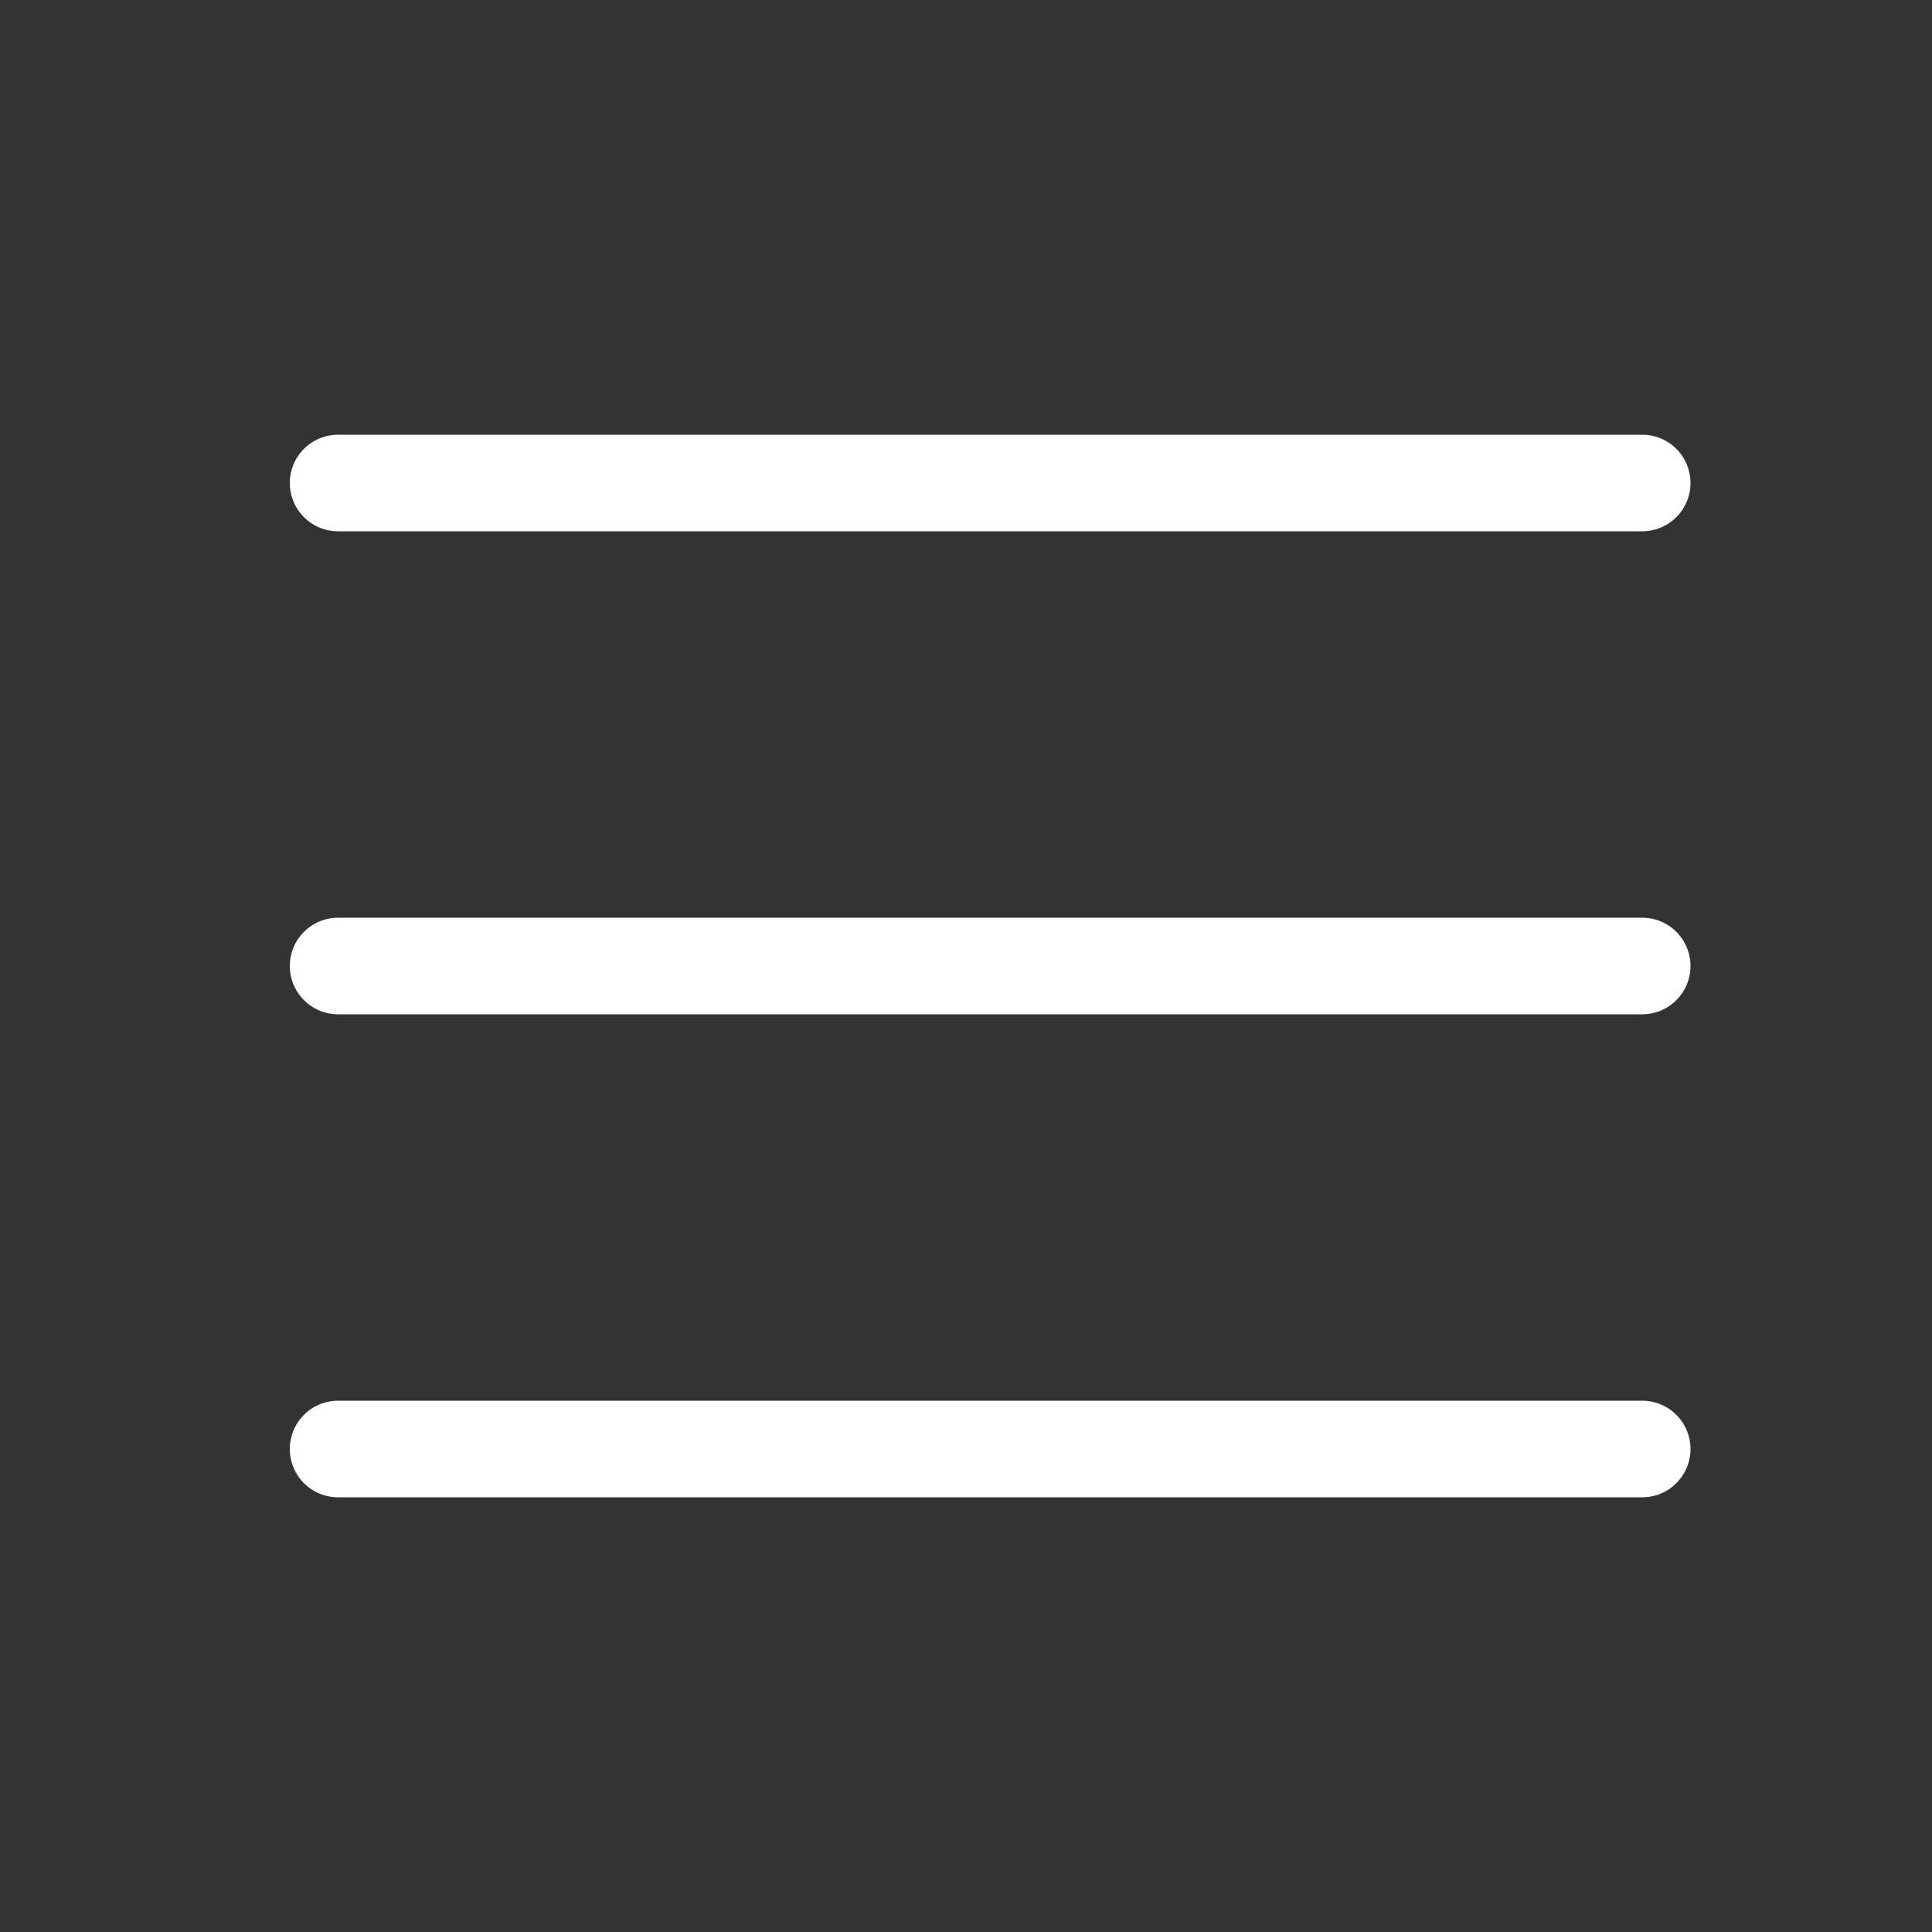 <svg width="32" height="32" viewBox="0 0 32 32" fill="none" xmlns="http://www.w3.org/2000/svg">
<rect x="0" y="0" width="32" height="32" fill="#333333" stroke="none"/>
<path d="M5.6 16H27.2" stroke="white" stroke-width="1.6" stroke-linecap="round"/>
<path d="M5.6 8H27.2" stroke="white" stroke-width="1.6" stroke-linecap="round"/>
<path d="M5.6 24L27.2 24" stroke="white" stroke-width="1.6" stroke-linecap="round"/>
</svg>
